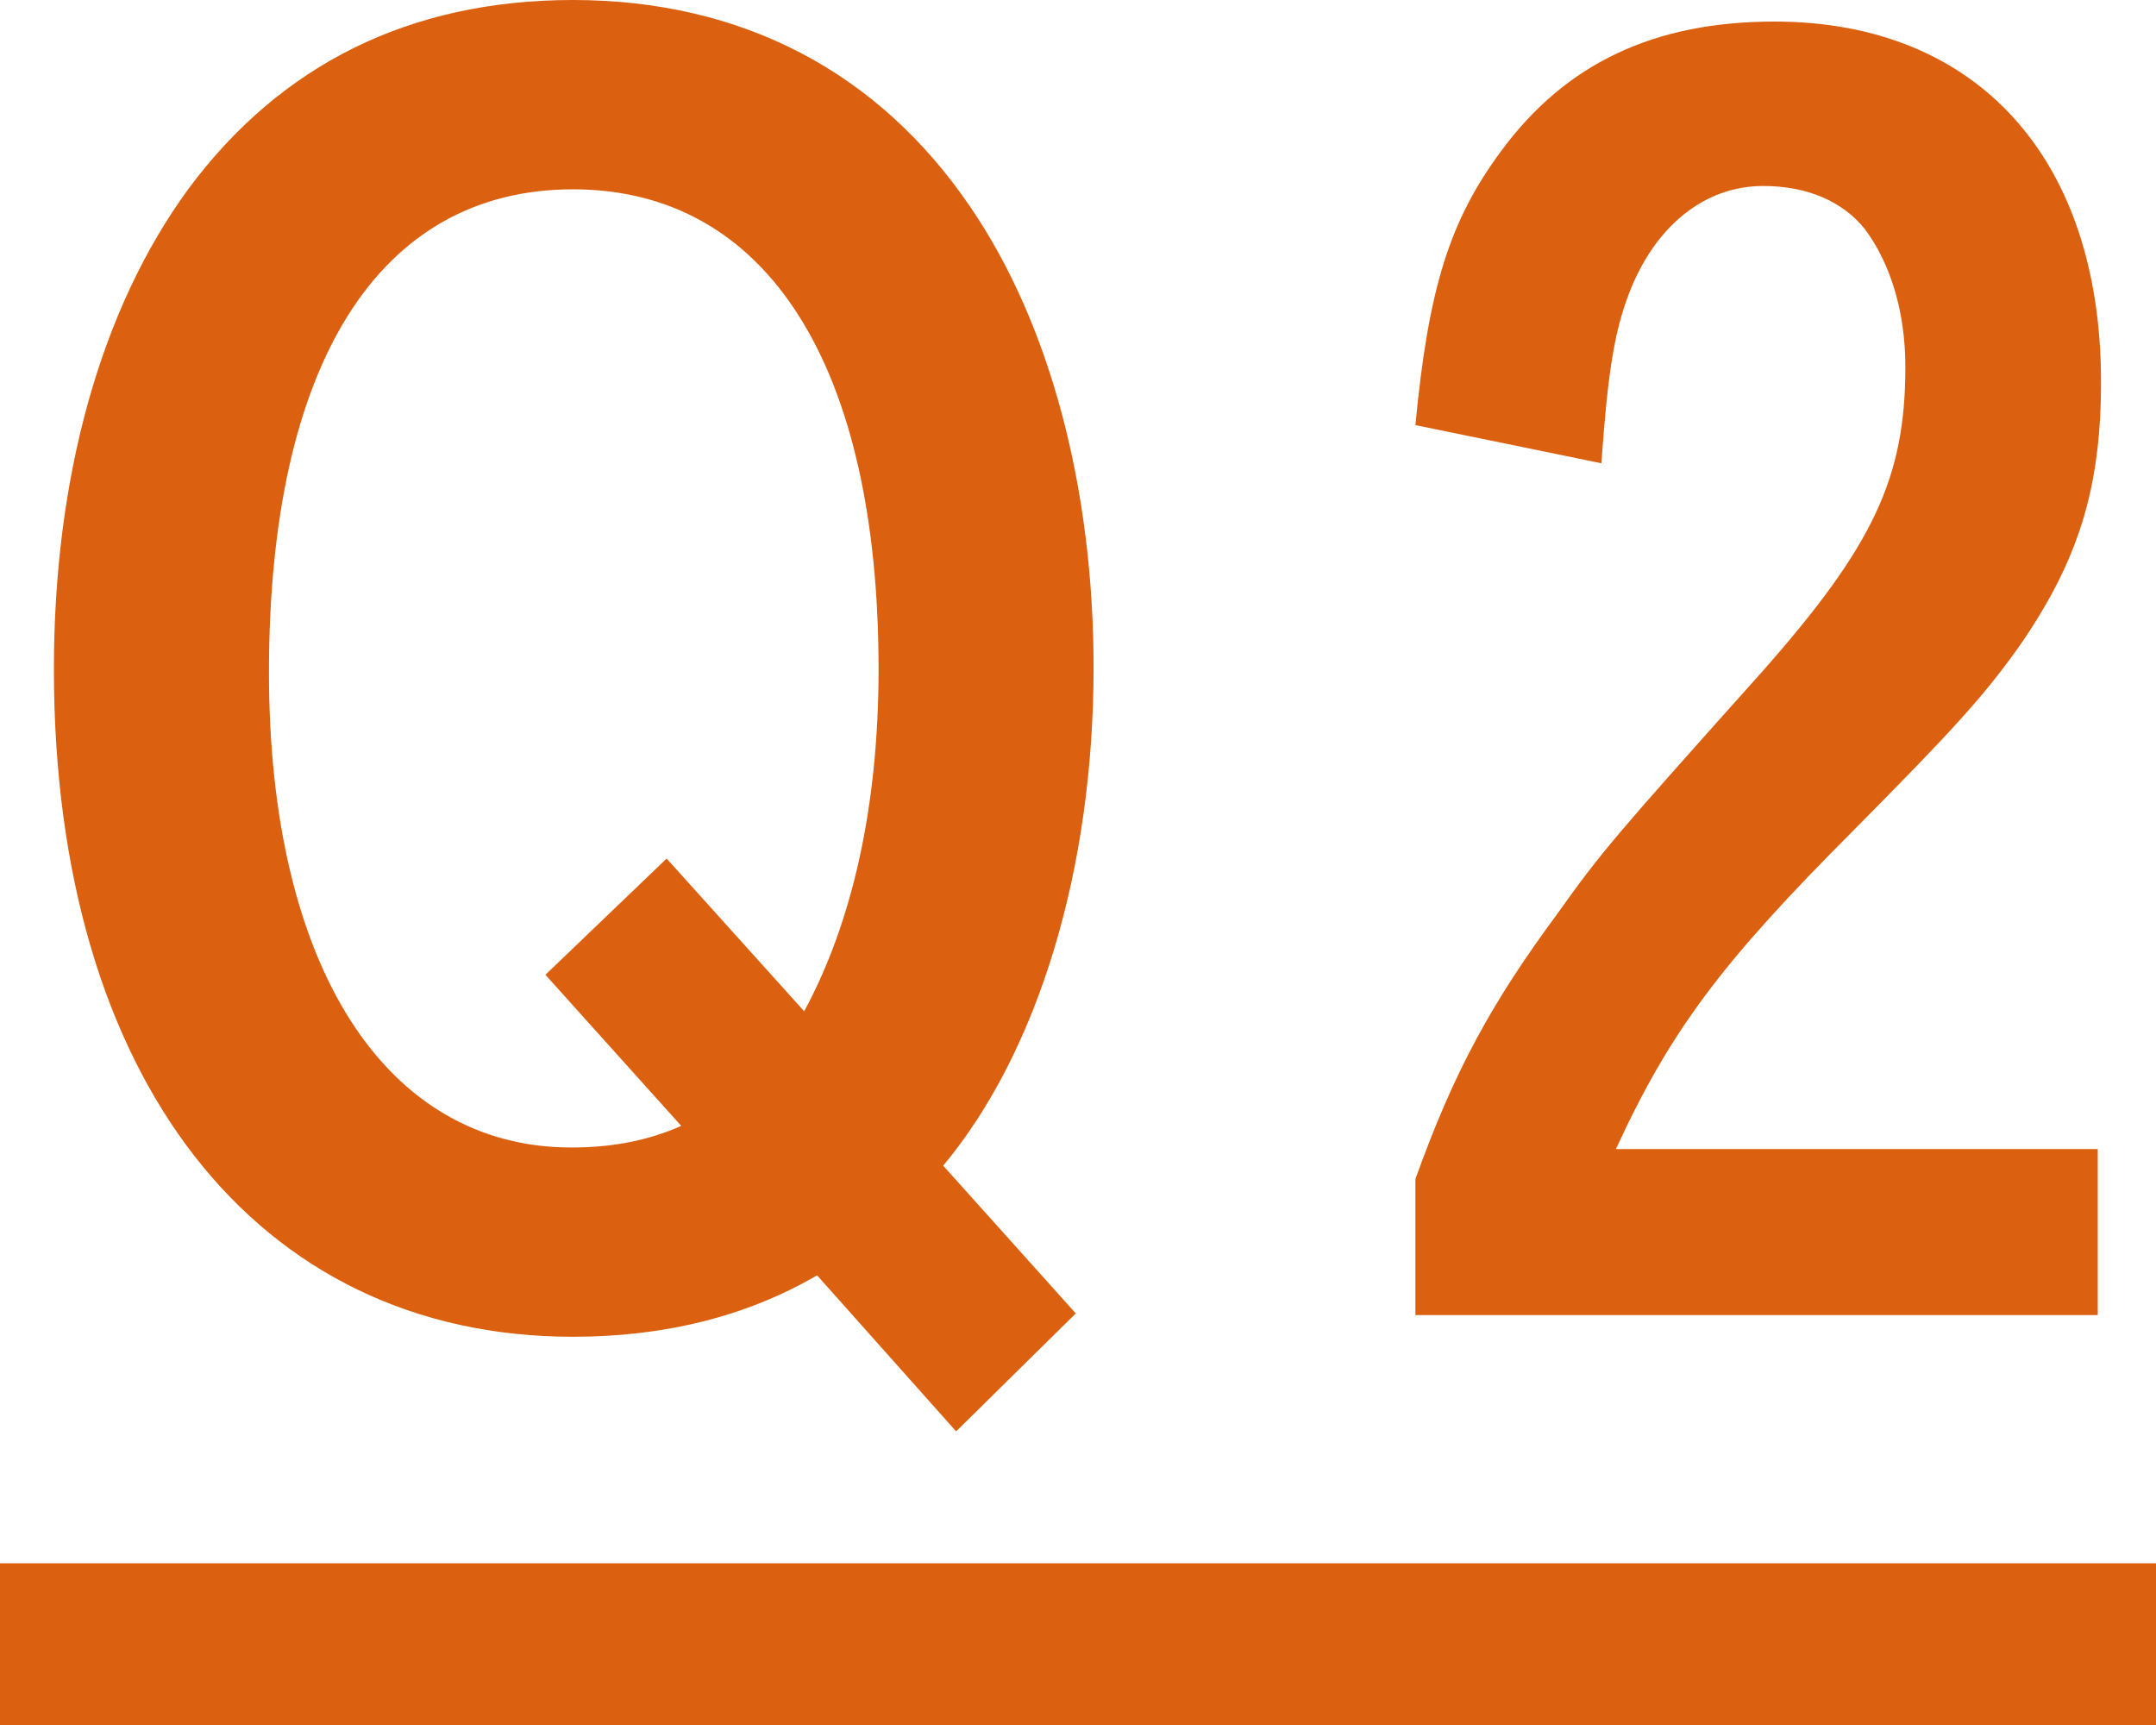 <?xml version="1.0" encoding="utf-8"?>
<!-- Generator: Adobe Illustrator 16.0.4, SVG Export Plug-In . SVG Version: 6.00 Build 0)  -->
<!DOCTYPE svg PUBLIC "-//W3C//DTD SVG 1.1 Tiny//EN" "http://www.w3.org/Graphics/SVG/1.1/DTD/svg11-tiny.dtd">
<svg version="1.1" baseProfile="tiny" id="レイヤー_1"
	 xmlns="http://www.w3.org/2000/svg" xmlns:xlink="http://www.w3.org/1999/xlink" x="0px" y="0px" width="40px" height="32px"
	 viewBox="0 0 40 32" xml:space="preserve">
<g>
	<polyline fill="#DB600F" points="0,32 40,32 40,29 0,29 	"/>
</g>
<g>
	<path fill="#DB600F" d="M19.959,24.365l-2.22,2.188l-2.58-2.895c-1.319,0.77-2.85,1.14-4.529,1.14C4.75,24.798,1,19.992,1,12.415
		C1,8.841,1.87,5.73,3.49,3.512C5.2,1.201,7.6,0,10.63,0c3.12,0,5.67,1.325,7.38,3.851c1.47,2.156,2.279,5.206,2.279,8.533
		c0,3.728-1.02,7.115-2.79,9.24L19.959,24.365z M14.92,18.76c0.899-1.663,1.38-3.819,1.38-6.345c0-5.638-2.07-8.903-5.67-8.903
		c-3.601,0-5.64,3.234-5.64,8.964c0,5.452,2.159,8.811,5.609,8.811c0.75,0,1.41-0.123,2.04-0.401l-2.52-2.803l2.249-2.156
		L14.92,18.76z"/>
	<path fill="#DB600F" d="M38.919,24.396H26.26v-2.525c0.72-2.003,1.41-3.266,2.64-4.929c0.811-1.14,1.051-1.417,3.78-4.467
		c2.07-2.341,2.67-3.604,2.67-5.667c0-1.017-0.271-1.911-0.75-2.557c-0.42-0.523-1.08-0.801-1.89-0.801
		c-1.08,0-2.01,0.74-2.49,2.002c-0.27,0.709-0.39,1.448-0.51,3.142l-3.45-0.708c0.24-2.526,0.63-3.789,1.59-5.083
		C29.05,1.17,30.7,0.4,32.92,0.4c3.75,0,6.06,2.526,6.06,6.685c0,1.971-0.42,3.296-1.47,4.836c-0.69,0.986-1.29,1.632-3.12,3.481
		c-2.43,2.434-3.39,3.697-4.41,5.914h8.939V24.396z"/>
</g>
</svg>
